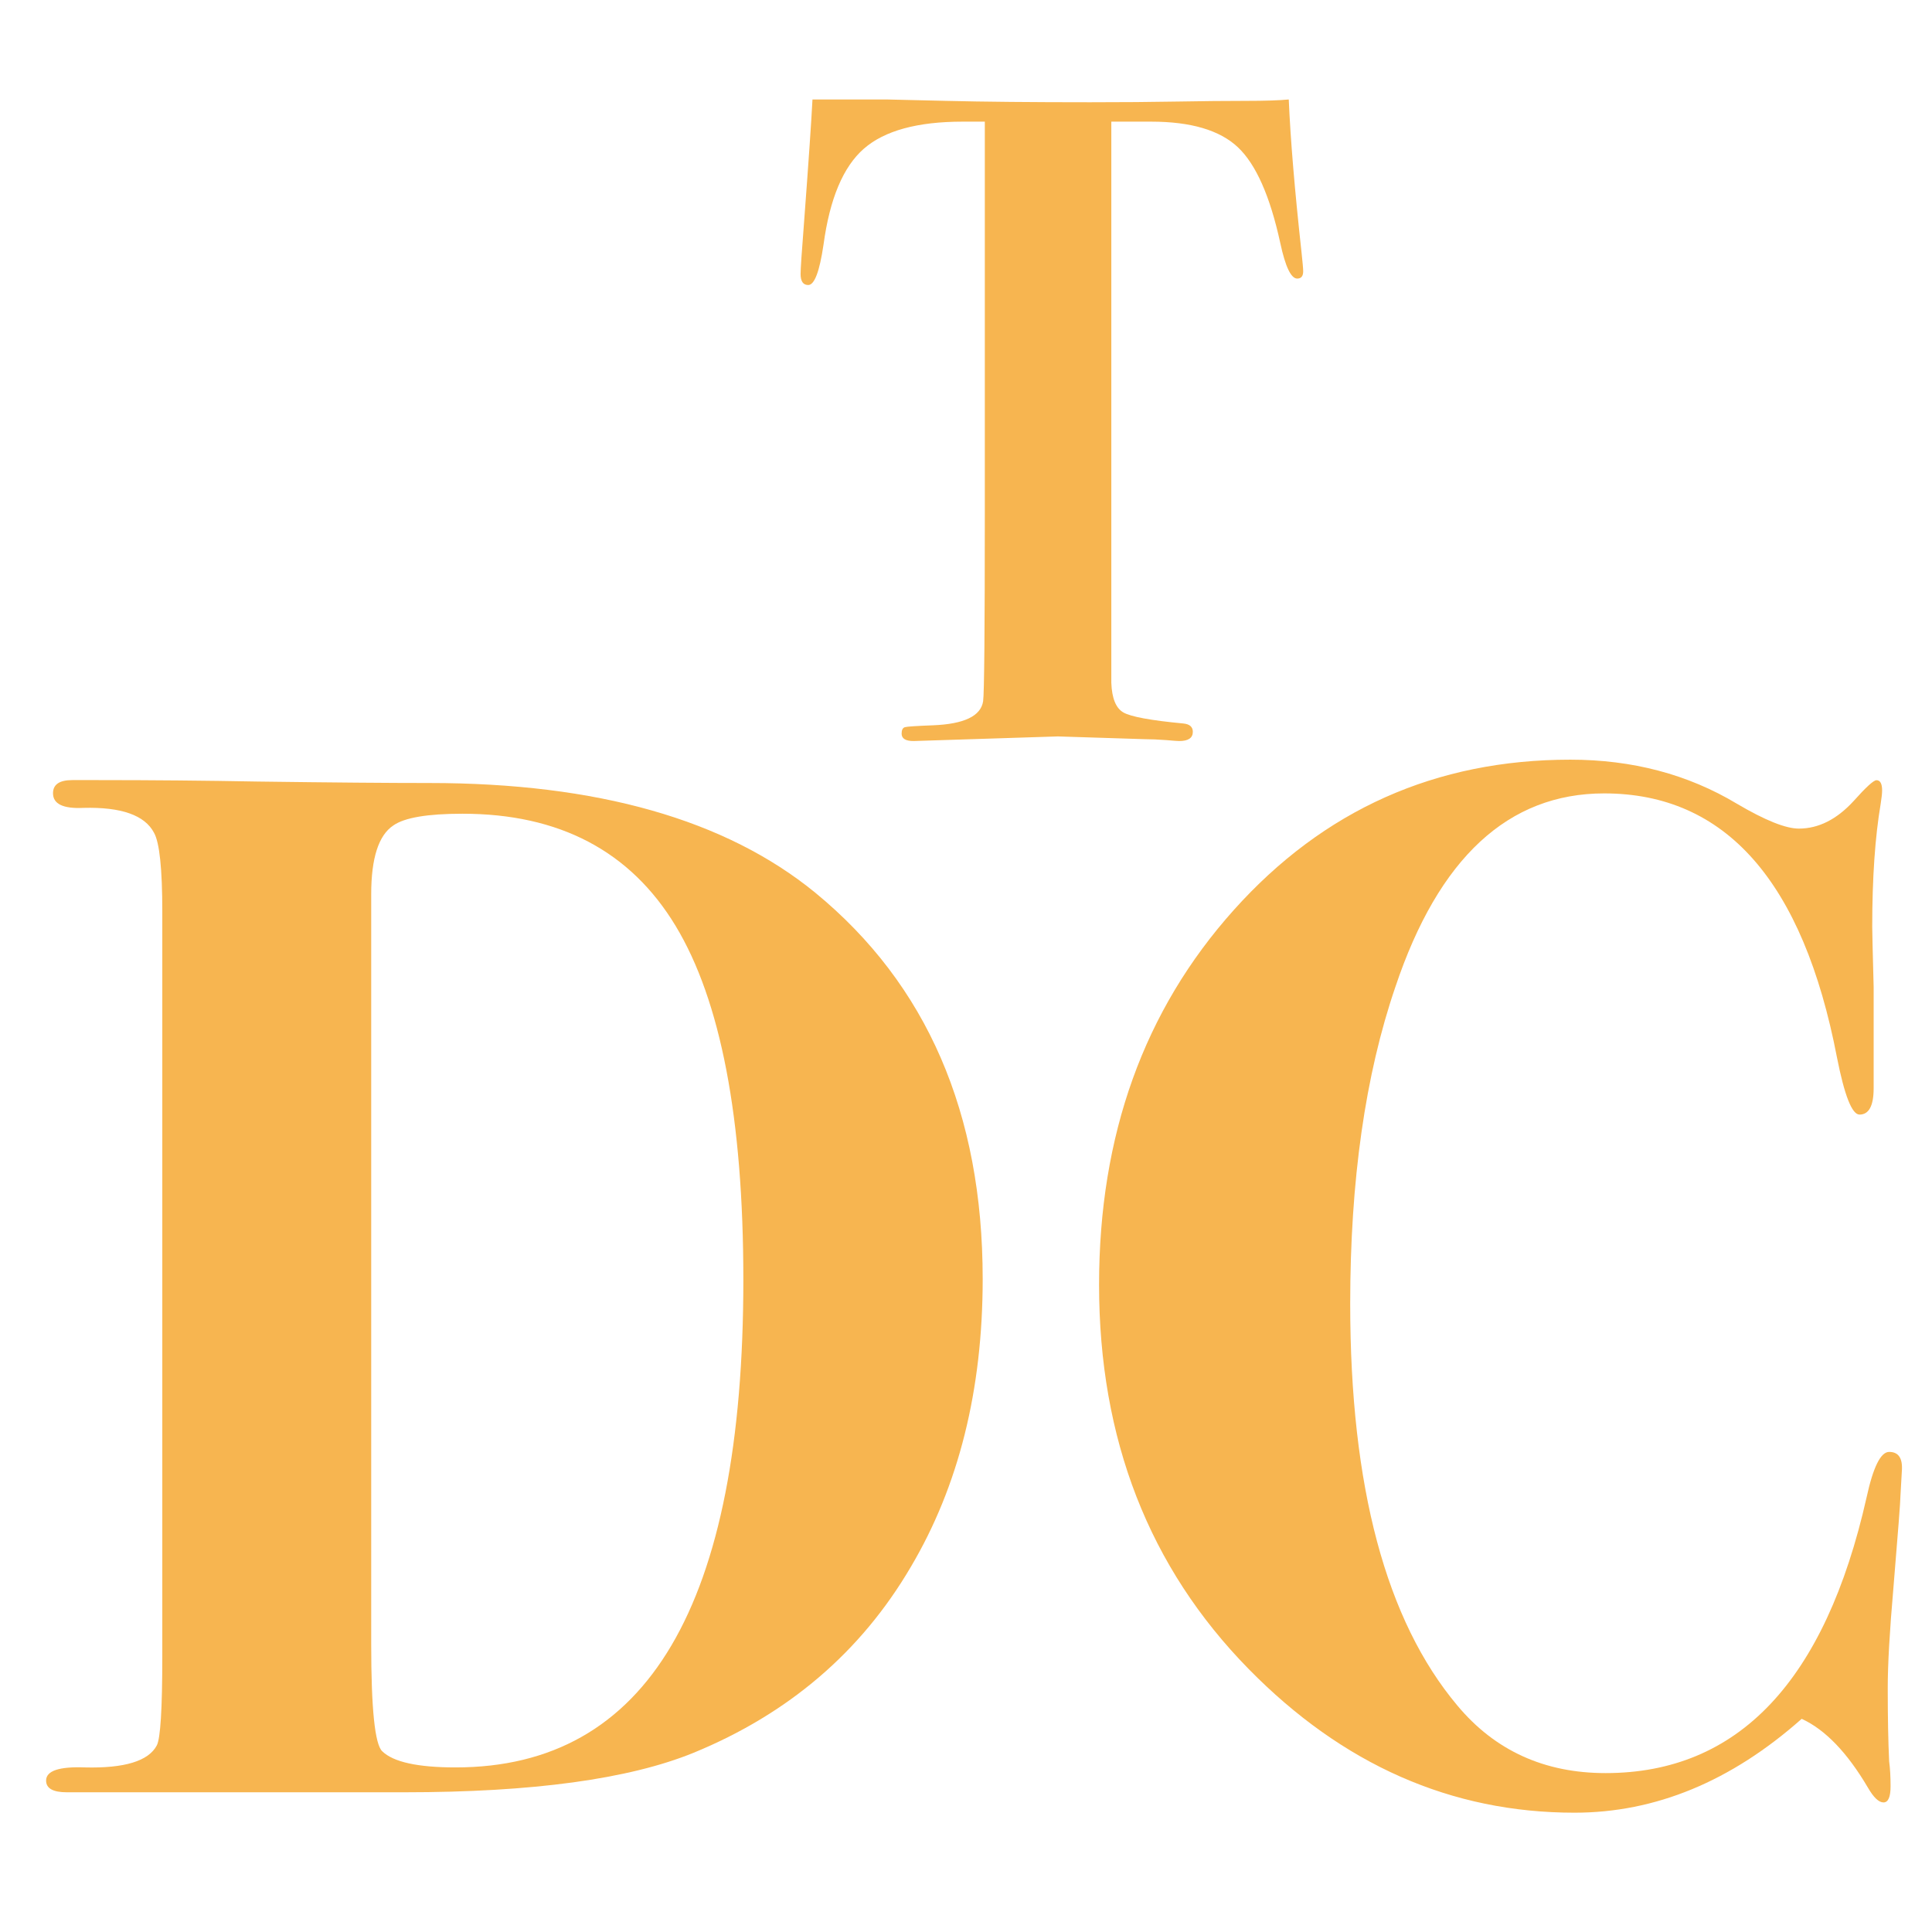 <?xml version="1.0" encoding="UTF-8" standalone="no"?>
<svg
   width="150"
   height="150"
   version="1.1"
   viewBox="0 0 39.687 39.688"
   id="svg2"
   sodipodi:docname="favicon.svg"
   xml:space="preserve"
   inkscape:version="1.3.2 (091e20e, 2023-11-25)"
   xmlns:inkscape="http://www.inkscape.org/namespaces/inkscape"
   xmlns:sodipodi="http://sodipodi.sourceforge.net/DTD/sodipodi-0.dtd"
   xmlns="http://www.w3.org/2000/svg"
   xmlns:svg="http://www.w3.org/2000/svg"><sodipodi:namedview
     id="namedview2"
     pagecolor="#ffffff"
     bordercolor="#666666"
     borderopacity="1.0"
     inkscape:showpageshadow="2"
     inkscape:pageopacity="0.0"
     inkscape:pagecheckerboard="0"
     inkscape:deskcolor="#d1d1d1"
     inkscape:zoom="2.1613427"
     inkscape:cx="108.96005"
     inkscape:cy="114.51215"
     inkscape:window-width="1920"
     inkscape:window-height="1040"
     inkscape:window-x="0"
     inkscape:window-y="40"
     inkscape:window-maximized="1"
     inkscape:current-layer="svg2" /><defs
     id="defs1"><clipPath
       id="clipPath1"><path
         d="m-30.754-19.336h99.734v99.734h-99.734z"
         stroke-width=".05"
         id="path1" /></clipPath><clipPath
       clipPathUnits="userSpaceOnUse"
       id="clipPath854-3"><path
         d="M 0,2000 H 2000 V 0 H 0 Z"
         id="path852-6" /></clipPath></defs><g
     inkscape:label="Layer 1"
     id="layer1"
     transform="matrix(1.286,0,0,1.286,43.655,7.773)"
     style="fill:#f7b550;fill-opacity:1"><g
       id="g110216"
       clip-path="url(#clipPath854-3)"
       transform="matrix(0.05,0,0,-0.05,-68.877,69.944)"
       style="display:inline;fill:#f7b550;fill-opacity:1"
       inkscape:label="Monogram"><path
         d="m 1306.207,1049.821 -0.451,-7.965 c 0,-1.568 -0.755,-11.406 -2.257,-29.519 -1.202,-13.751 -1.802,-24.366 -1.802,-31.862 0,-9.37 0.149,-17.182 0.451,-23.427 0.295,-2.189 0.451,-4.846 0.451,-7.966 0,-3.432 -0.753,-5.151 -2.253,-5.151 -1.507,0 -3.153,1.566 -4.959,4.685 -6.614,11.244 -13.676,18.581 -21.183,22.021 -22.538,-19.993 -46.733,-29.987 -72.573,-29.987 -39.367,0 -74.075,15.301 -104.121,45.918 -31.855,32.483 -47.779,73.401 -47.779,122.76 0,47.791 14.346,87.691 43.046,119.714 28.693,32.015 64.527,48.025 107.504,48.025 19.834,0 37.562,-4.686 53.189,-14.056 9.014,-5.316 15.621,-7.966 19.83,-7.966 6.312,0 12.172,2.966 17.582,8.903 3.899,4.371 6.312,6.56 7.212,6.56 1.197,0 1.802,-1.098 1.802,-3.28 0,-0.937 -0.156,-2.343 -0.449,-4.216 -1.802,-10.624 -2.707,-23.743 -2.707,-39.358 0,-1.566 0.149,-7.966 0.454,-19.211 v -22.021 -10.31 c 0,-5.621 -1.507,-8.433 -4.51,-8.433 -2.409,0 -4.81,6.091 -7.212,18.274 -10.816,56.224 -35.607,84.338 -74.372,84.338 -30.651,0 -52.894,-20.618 -66.711,-61.849 -9.621,-28.112 -14.425,-61.847 -14.425,-101.206 0,-58.415 11.418,-101.206 34.259,-128.381 12.011,-14.372 27.788,-21.554 47.328,-21.554 42.369,0 70.161,29.358 83.386,88.088 2.1,9.678 4.51,14.524 7.212,14.524 3.002,0 4.353,-2.036 4.059,-6.091"
         style="fill:#f7b550;fill-opacity:1;fill-rule:nonzero;stroke:none;stroke-width:1.734"
         id="path110210"
         inkscape:label="C" /><path
         d="m 936.088,1110.969 c 0,51.477 -7.224,89.153 -21.656,113.021 -14.441,23.87 -37.128,35.808 -68.065,35.808 -11.203,0 -18.564,-1.249 -22.1,-3.747 -4.716,-3.124 -7.071,-10.455 -7.071,-21.991 V 994.427 c 0,-20.59 1.174,-31.98 3.537,-34.164 3.535,-3.433 11.34,-5.148 23.426,-5.148 61.284,0 91.932,51.951 91.932,155.853 m 76.462,0.226 c 0,-35.515 -7.665,-66.203 -22.983,-92.058 -15.91,-27.104 -39.046,-46.891 -69.39,-59.348 -20.628,-8.41 -51.422,-12.616 -92.374,-12.616 h -9.723 -25.635 -15.91 -28.73 -27.845 c -4.419,0 -6.629,1.242 -6.629,3.738 0,3.112 4.123,4.513 12.375,4.206 12.665,-0.314 20.331,2.022 22.983,7.011 1.173,2.175 1.767,11.682 1.767,28.506 v 237.855 c 0,13.706 -0.885,22.118 -2.652,25.235 -2.949,5.609 -10.462,8.253 -22.541,7.944 -6.485,-0.312 -9.723,1.242 -9.723,4.674 0,2.803 2.057,4.204 6.189,4.204 h 7.954 c 17.679,0 34.766,-0.16 51.271,-0.467 23.57,-0.314 41.835,-0.467 54.805,-0.467 53.624,0 94.729,-11.683 123.311,-35.048 35.65,-29.286 53.48,-70.409 53.48,-123.369"
         style="fill:#f7b550;fill-opacity:1;fill-rule:nonzero;stroke:none;stroke-width:1.734"
         id="path110212"
         inkscape:label="D" /><path
         d="m 1114.945,1433.116 c 0,-1.566 -0.634,-2.346 -1.898,-2.346 -1.99,0 -3.801,3.789 -5.423,11.368 -3.256,14.961 -7.776,25.162 -13.564,30.607 -5.788,5.435 -15.012,8.158 -27.666,8.158 h -12.746 v -179.301 c 0.182,-4.917 1.462,-8.064 3.835,-9.439 2.373,-1.375 8.773,-2.556 19.19,-3.537 2.009,-0.199 3.014,-1.085 3.014,-2.656 0,-1.966 -1.45,-2.949 -4.341,-2.949 -0.542,0 -1.9,0.102 -4.069,0.295 -2.709,0.199 -4.977,0.295 -6.781,0.295 l -27.937,0.884 -46.11,-1.474 c -2.532,0 -3.796,0.794 -3.796,2.37 0,1.179 0.361,1.869 1.085,2.068 0.719,0.194 3.704,0.392 8.95,0.591 9.942,0.397 15.278,2.958 16.004,7.689 0.361,2.564 0.542,22.579 0.542,60.047 v 125.118 h -7.052 c -14.469,0 -25,-2.883 -31.599,-8.652 -6.604,-5.769 -10.894,-15.98 -12.881,-30.643 -1.269,-8.601 -2.895,-12.901 -4.883,-12.901 -1.629,0 -2.443,1.179 -2.443,3.537 0,1.571 0.361,6.977 1.087,16.22 1.445,19.265 2.346,32.44 2.711,39.518 h 4.067 19.8 c 0.542,0 6.824,-0.147 18.851,-0.443 12.022,-0.295 27.349,-0.44 45.975,-0.44 10.308,0 19.526,0.073 27.666,0.22 8.134,0.147 15.547,0.22 22.241,0.22 5.967,0 10.485,0.149 13.564,0.443 0.54,-12.717 1.898,-28.951 4.065,-48.706 0.361,-3.329 0.542,-5.379 0.542,-6.161"
         style="fill:#f7b550;fill-opacity:1;fill-rule:nonzero;stroke:none;stroke-width:2.421"
         id="path110214"
         inkscape:label="T" /></g></g></svg>
